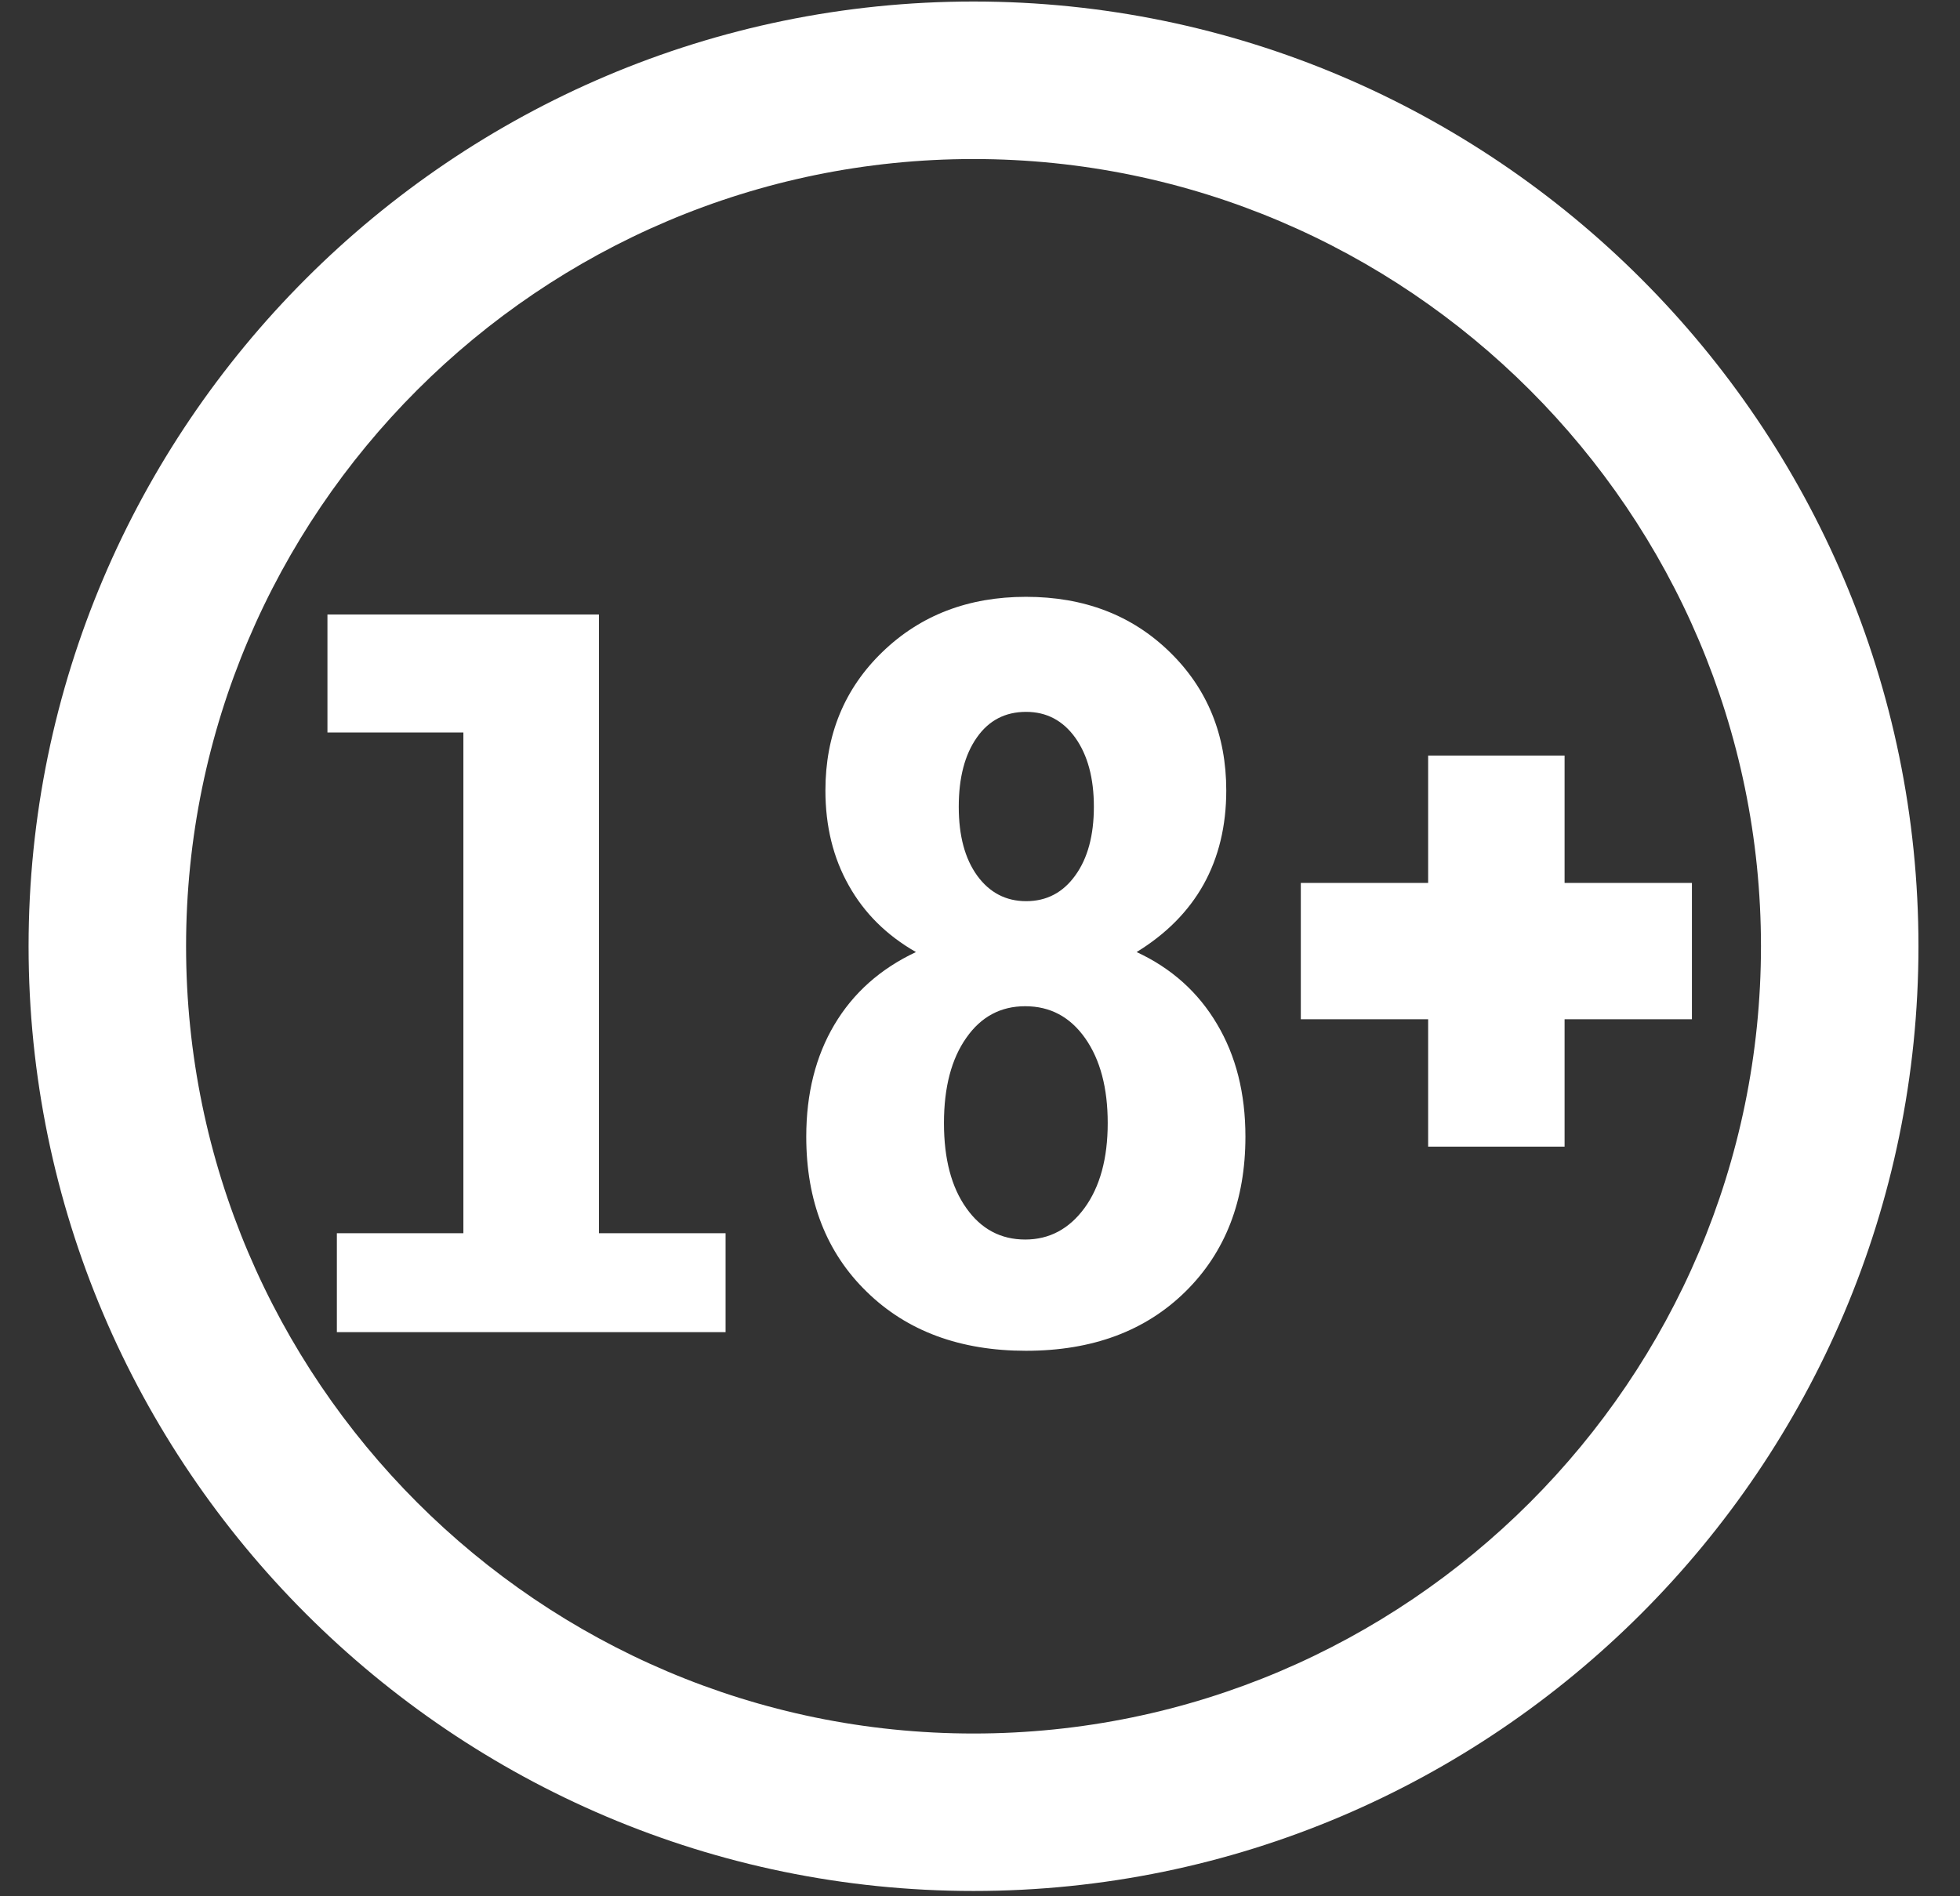 <svg width="31" height="30" viewBox="0 0 31 30" fill="none" xmlns="http://www.w3.org/2000/svg">
<rect x="0" y="0" width="31" height="30" fill="#333333" stroke="none"/>
<path fill-rule="evenodd" clip-rule="evenodd" d="M22.588 11.954H24.746V13.968H26.76V16.125H24.746V18.14H22.588V16.125H20.574V13.968H22.588V11.954ZM5.328 21.075V19.51H7.329V11.588H5.179V9.722H9.473V19.51H11.476V21.075H5.328ZM16.23 14.257C16.552 14.257 16.812 14.122 17.007 13.85C17.202 13.581 17.301 13.219 17.301 12.763C17.301 12.308 17.202 11.945 17.007 11.671C16.812 11.399 16.552 11.262 16.23 11.262C15.9 11.262 15.64 11.396 15.45 11.668C15.26 11.938 15.164 12.302 15.164 12.763C15.164 13.224 15.262 13.586 15.457 13.855C15.652 14.122 15.91 14.257 16.23 14.257ZM16.215 19.61C16.596 19.61 16.909 19.444 17.154 19.11C17.397 18.776 17.52 18.328 17.52 17.767C17.52 17.213 17.402 16.765 17.164 16.426C16.925 16.087 16.61 15.919 16.215 15.919C15.828 15.919 15.517 16.084 15.284 16.418C15.048 16.752 14.93 17.203 14.93 17.767C14.93 18.334 15.048 18.782 15.284 19.113C15.517 19.444 15.828 19.61 16.215 19.61ZM14.487 15.062C14.025 14.798 13.671 14.448 13.426 14.011C13.178 13.573 13.055 13.071 13.055 12.505C13.055 11.627 13.356 10.894 13.957 10.314C14.559 9.732 15.318 9.442 16.227 9.442C17.145 9.442 17.903 9.732 18.5 10.314C19.096 10.894 19.395 11.627 19.395 12.505C19.395 13.066 19.275 13.563 19.036 13.993C18.796 14.422 18.442 14.777 17.977 15.062C18.529 15.318 18.952 15.698 19.25 16.203C19.549 16.706 19.698 17.298 19.698 17.982C19.698 18.991 19.383 19.809 18.75 20.433C18.117 21.057 17.277 21.37 16.227 21.37C15.19 21.37 14.348 21.061 13.71 20.438C13.07 19.816 12.752 18.997 12.752 17.982C12.752 17.299 12.902 16.708 13.197 16.211C13.493 15.712 13.921 15.328 14.487 15.062ZM15.398 0.024C7.166 0.024 0.452 6.738 0.452 14.97C0.452 23.202 7.166 29.916 15.398 29.916C23.629 29.916 30.343 23.202 30.343 14.97C30.343 6.738 23.629 0.024 15.398 0.024ZM15.398 2.516C8.538 2.516 2.943 8.11 2.943 14.97C2.943 21.83 8.538 27.425 15.398 27.425C22.257 27.425 27.852 21.83 27.852 14.97C27.852 8.11 22.257 2.516 15.398 2.516Z" fill="white"/>
</svg>
